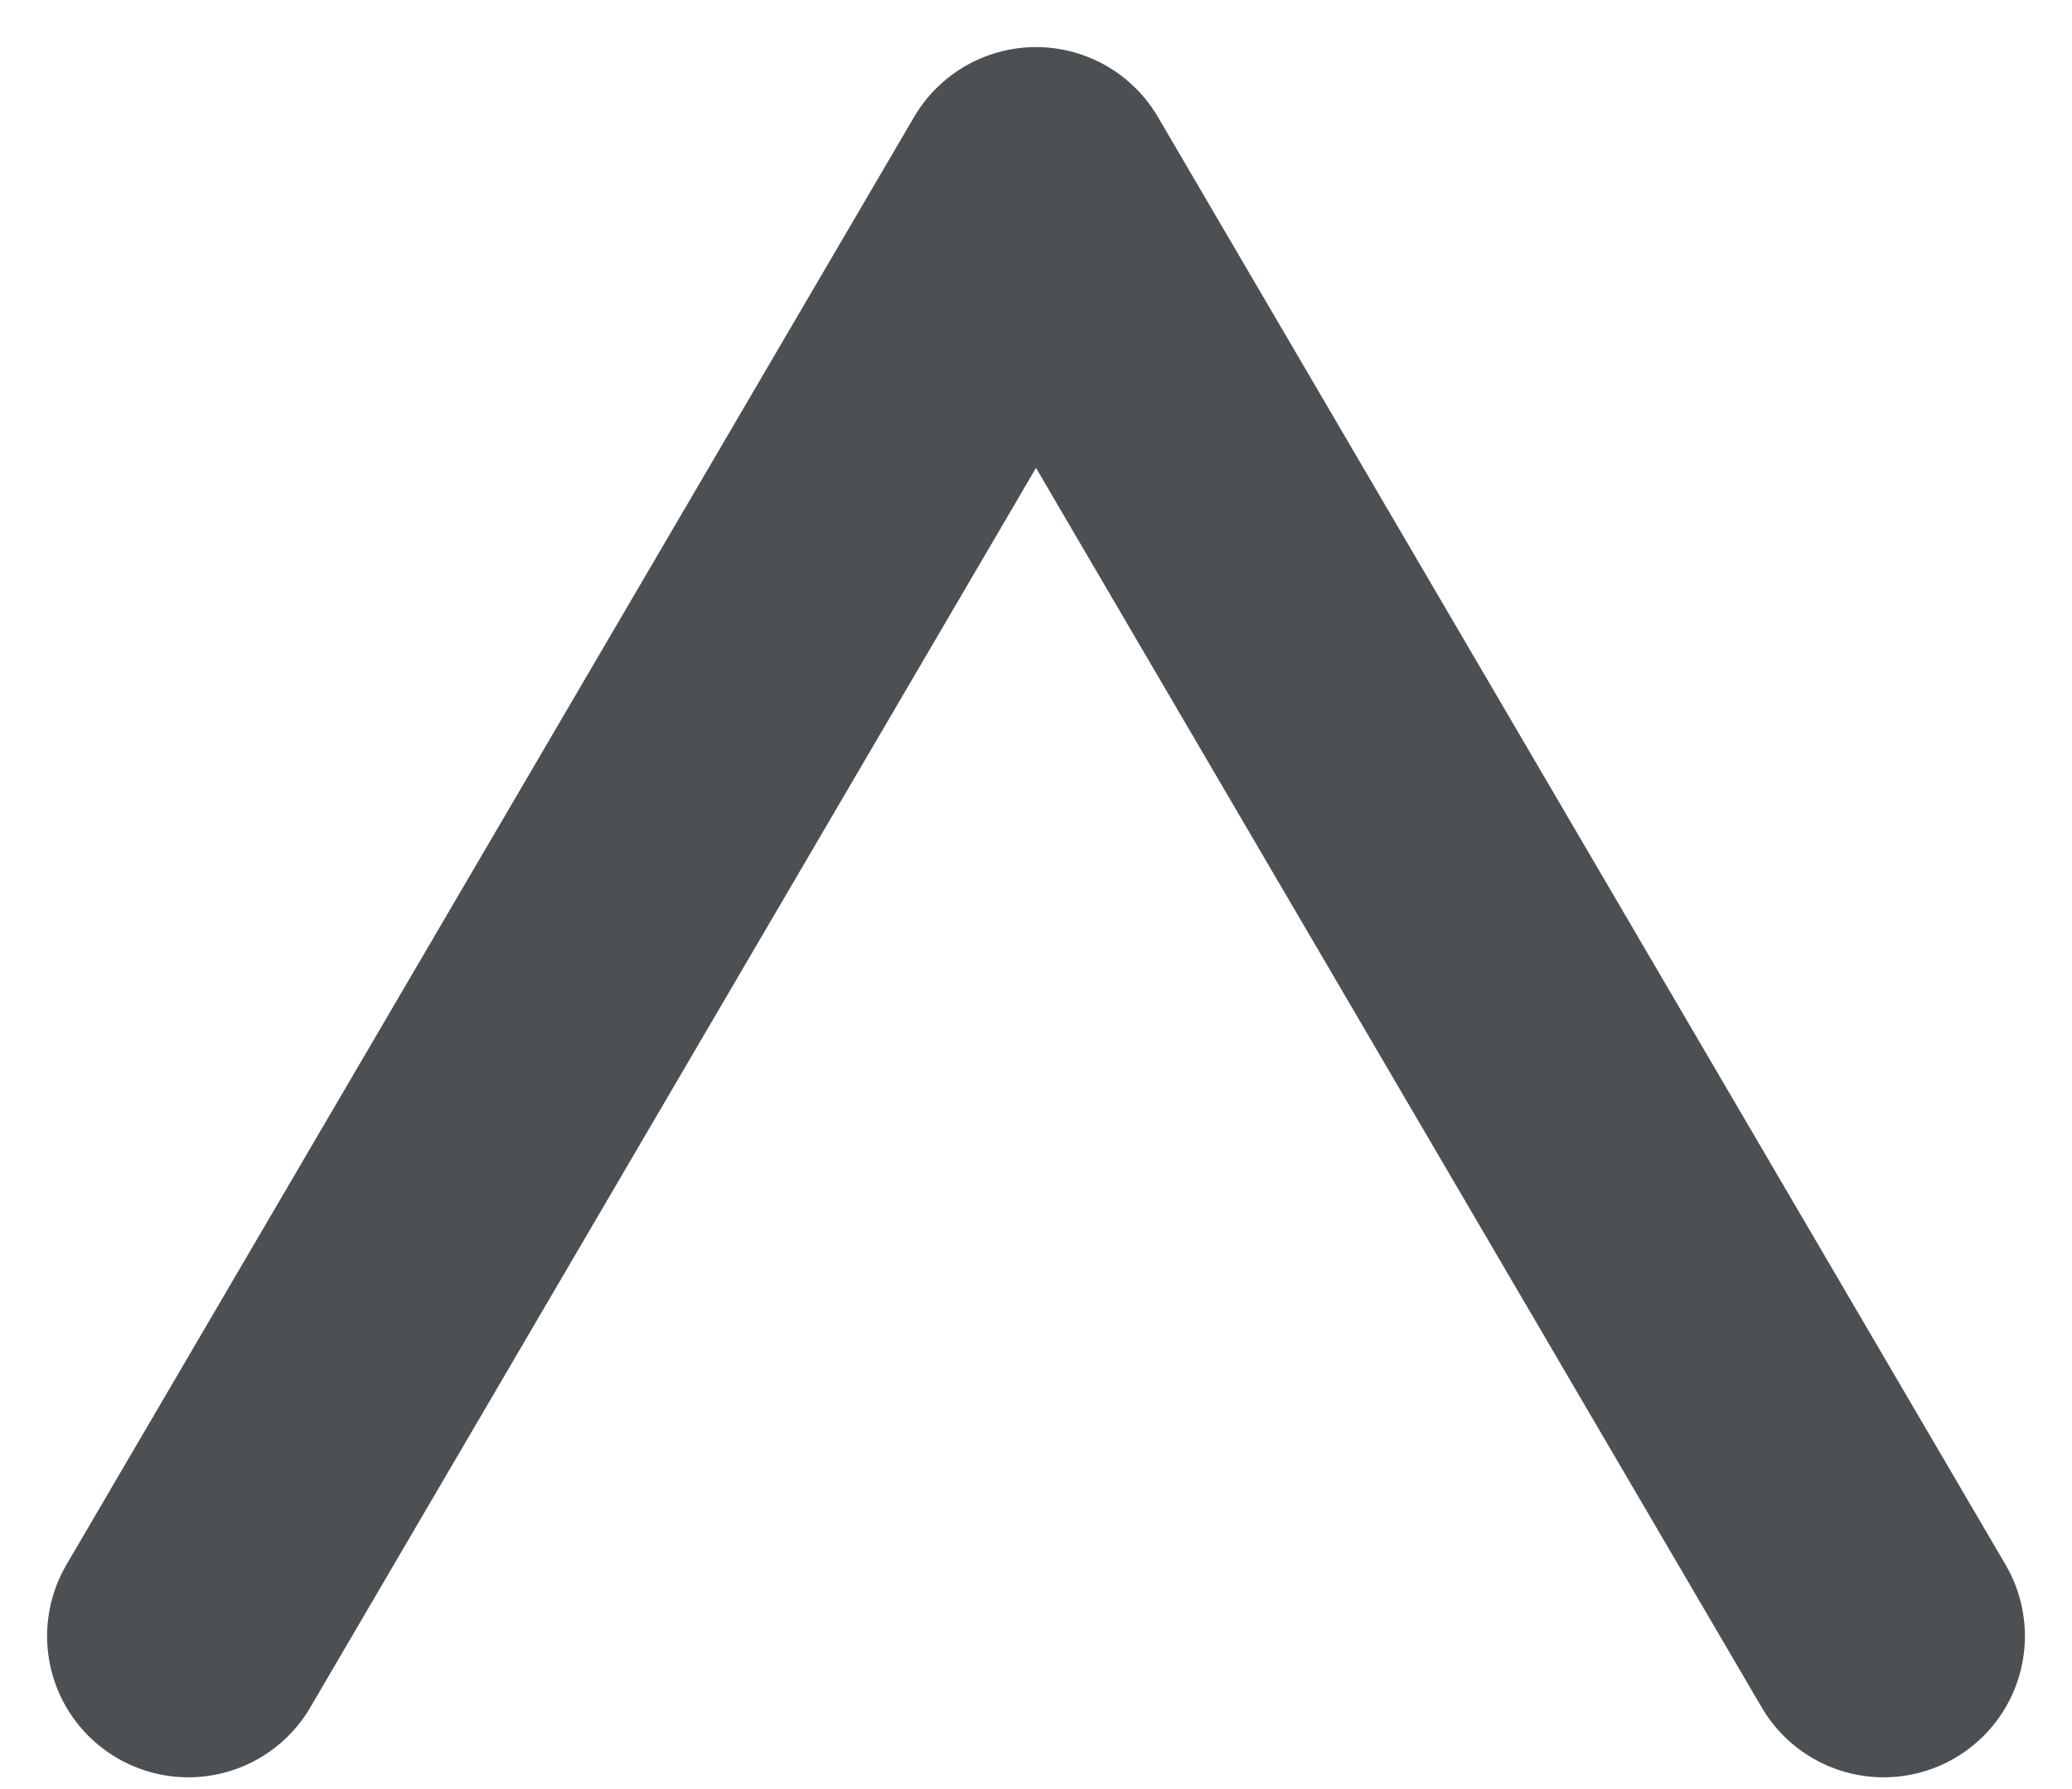 <?xml version="1.0" encoding="utf-8"?>
<svg xmlns="http://www.w3.org/2000/svg" fill="none" height="100%" overflow="visible" preserveAspectRatio="none" style="display: block;" viewBox="0 0 22 19" width="100%">
<path d="M20 17.375L11 2L2 17.375" id="Polygon 1" stroke="#4C5052" stroke-linecap="round" stroke-linejoin="round" stroke-width="3"/>
</svg>